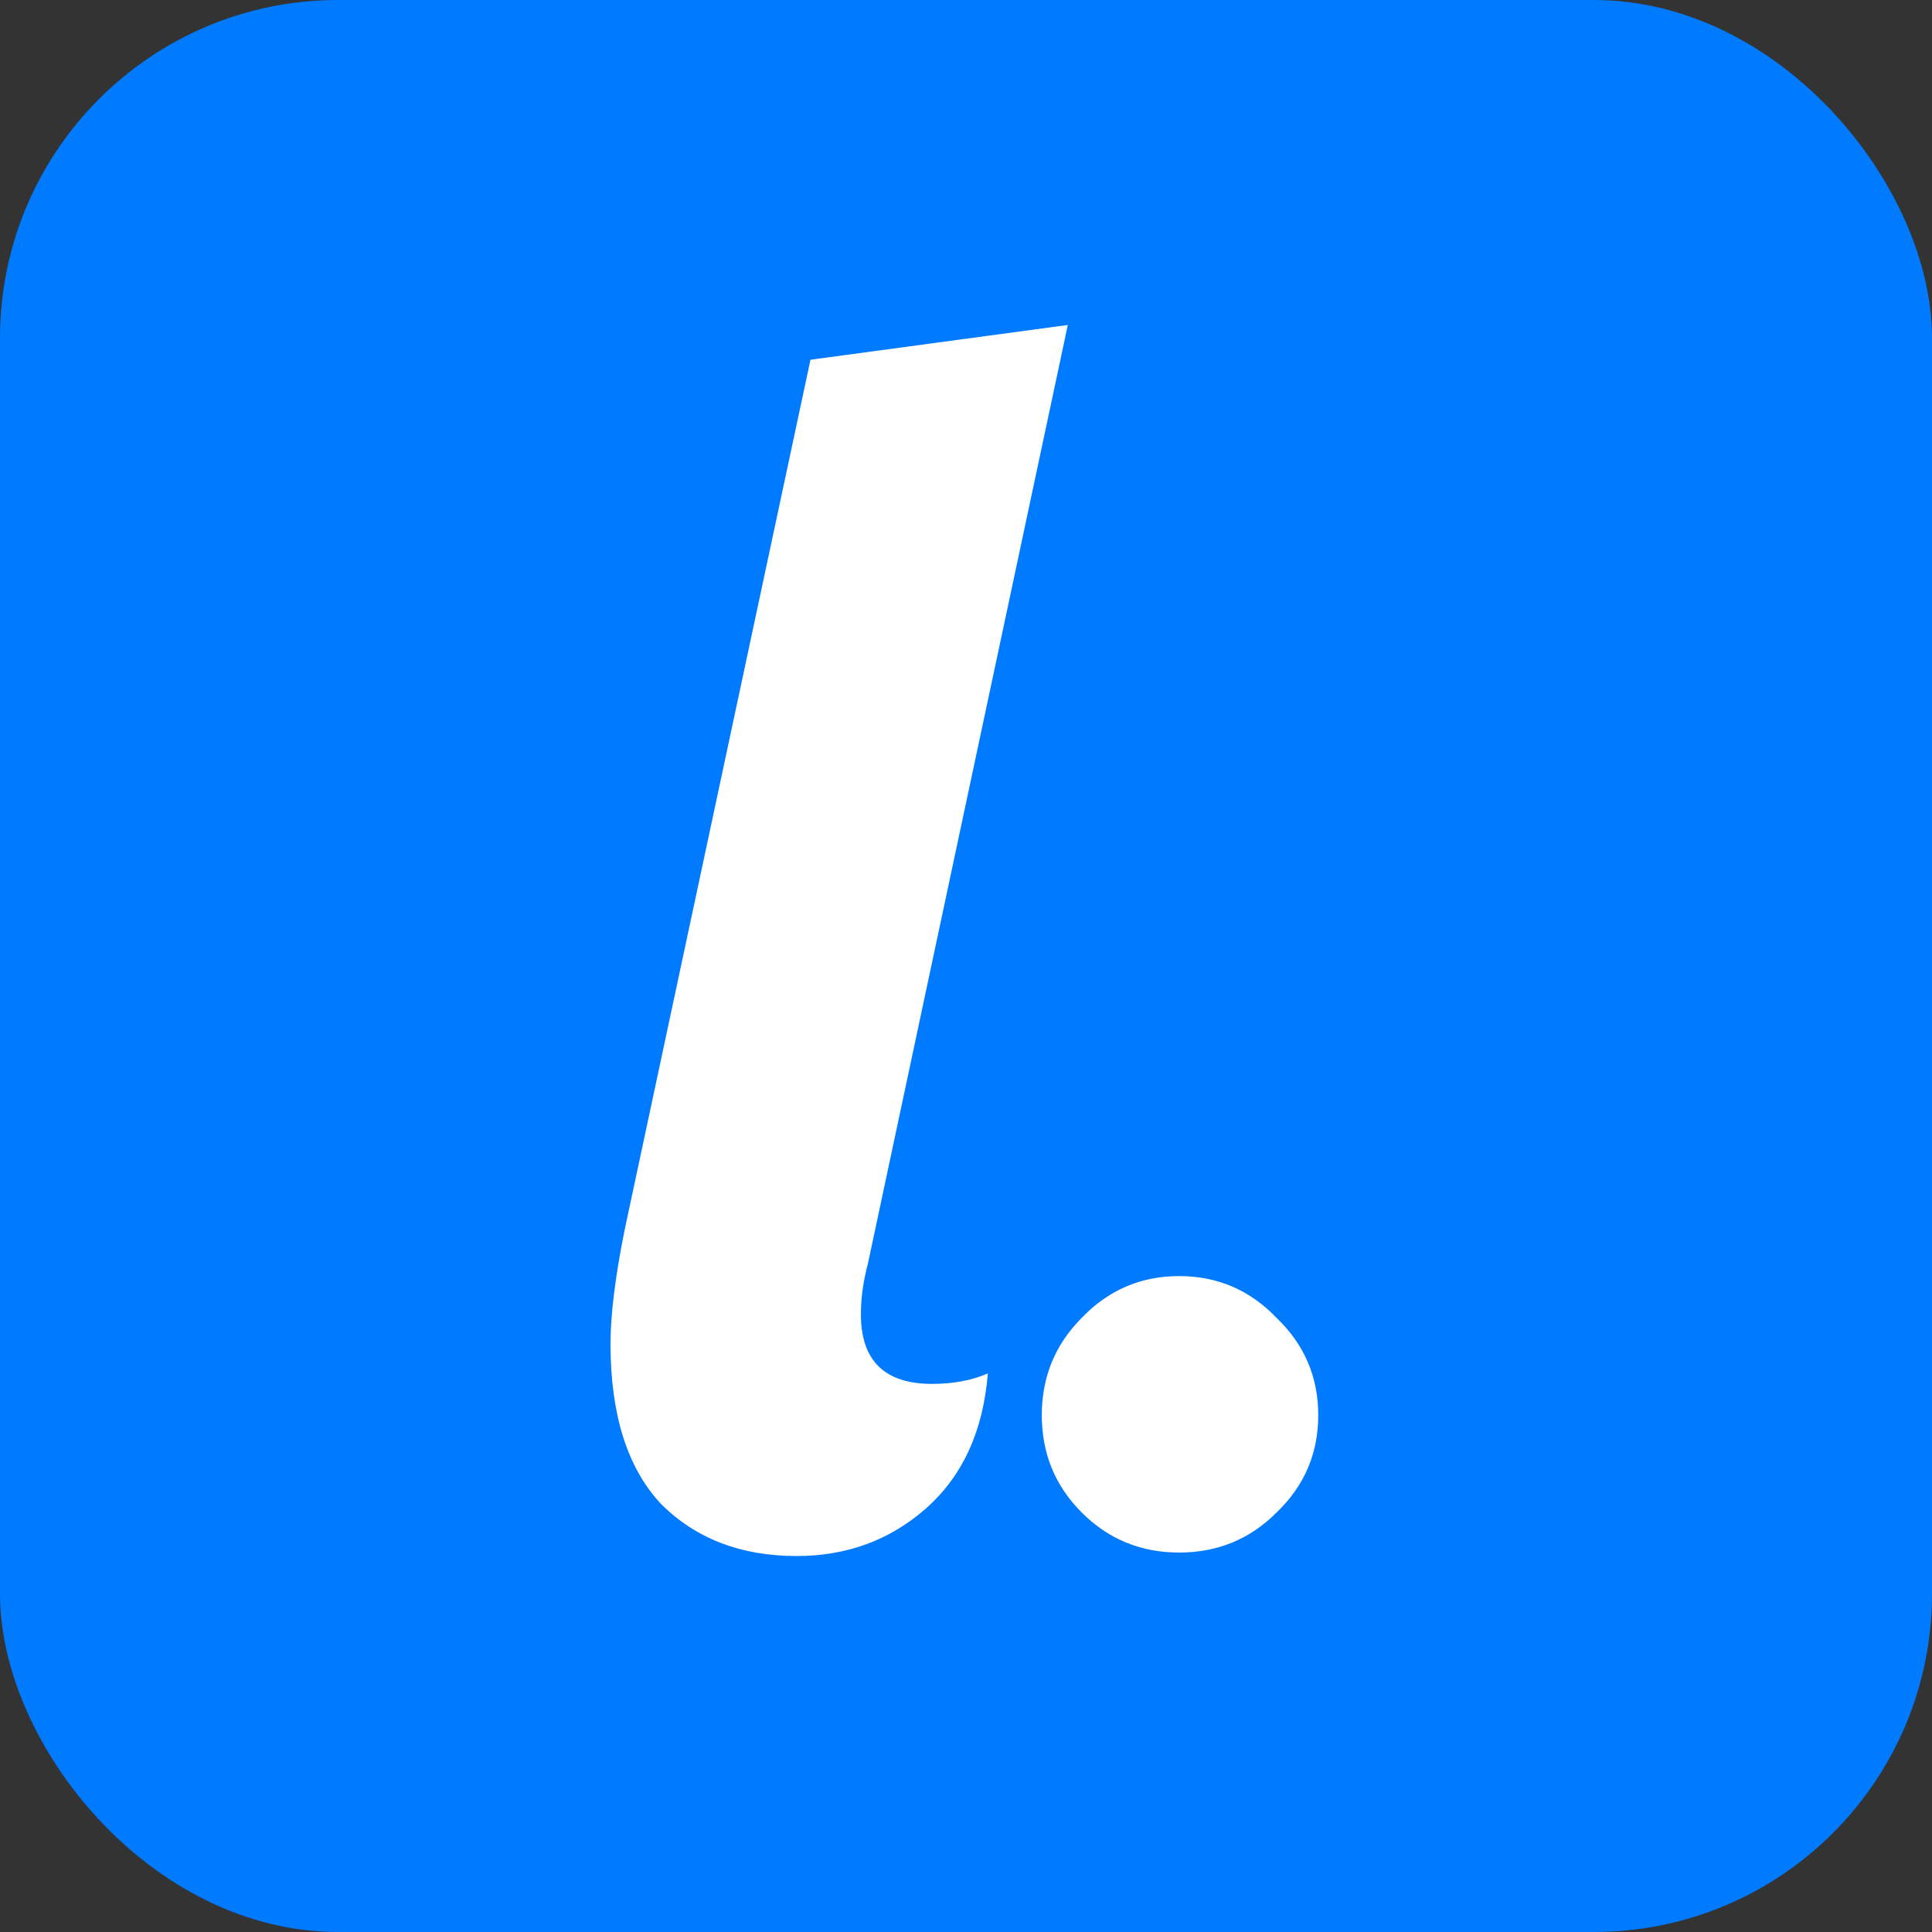 <svg width="40" height="40" viewBox="0 0 40 40" fill="none" xmlns="http://www.w3.org/2000/svg">
<rect x="0" y="0" width="40" height="40" fill="#333333" stroke="none"/>
<g clip-path="url(#clip0_861_711)">
<rect width="40" height="40" rx="7" fill="#007AFF"/>
<path d="M16.492 32.216C15.34 32.216 14.404 31.856 13.684 31.136C12.988 30.392 12.64 29.288 12.64 27.824C12.64 27.224 12.736 26.444 12.928 25.484L16.78 7.448L22.108 6.728L17.968 26.168C17.872 26.528 17.824 26.876 17.824 27.212C17.824 28.172 18.316 28.652 19.3 28.652C19.732 28.652 20.116 28.58 20.452 28.436C20.356 29.636 19.924 30.572 19.156 31.244C18.412 31.892 17.524 32.216 16.492 32.216ZM24.413 32.144C23.621 32.144 22.949 31.868 22.397 31.316C21.845 30.764 21.569 30.092 21.569 29.3C21.569 28.508 21.845 27.836 22.397 27.284C22.949 26.708 23.621 26.42 24.413 26.42C25.205 26.42 25.877 26.708 26.429 27.284C27.005 27.836 27.293 28.508 27.293 29.3C27.293 30.092 27.005 30.764 26.429 31.316C25.877 31.868 25.205 32.144 24.413 32.144Z" fill="white"/>
</g>
<defs>
<clipPath id="clip0_861_711">
<rect width="40" height="40" rx="7" fill="white"/>
</clipPath>
</defs>
</svg>
